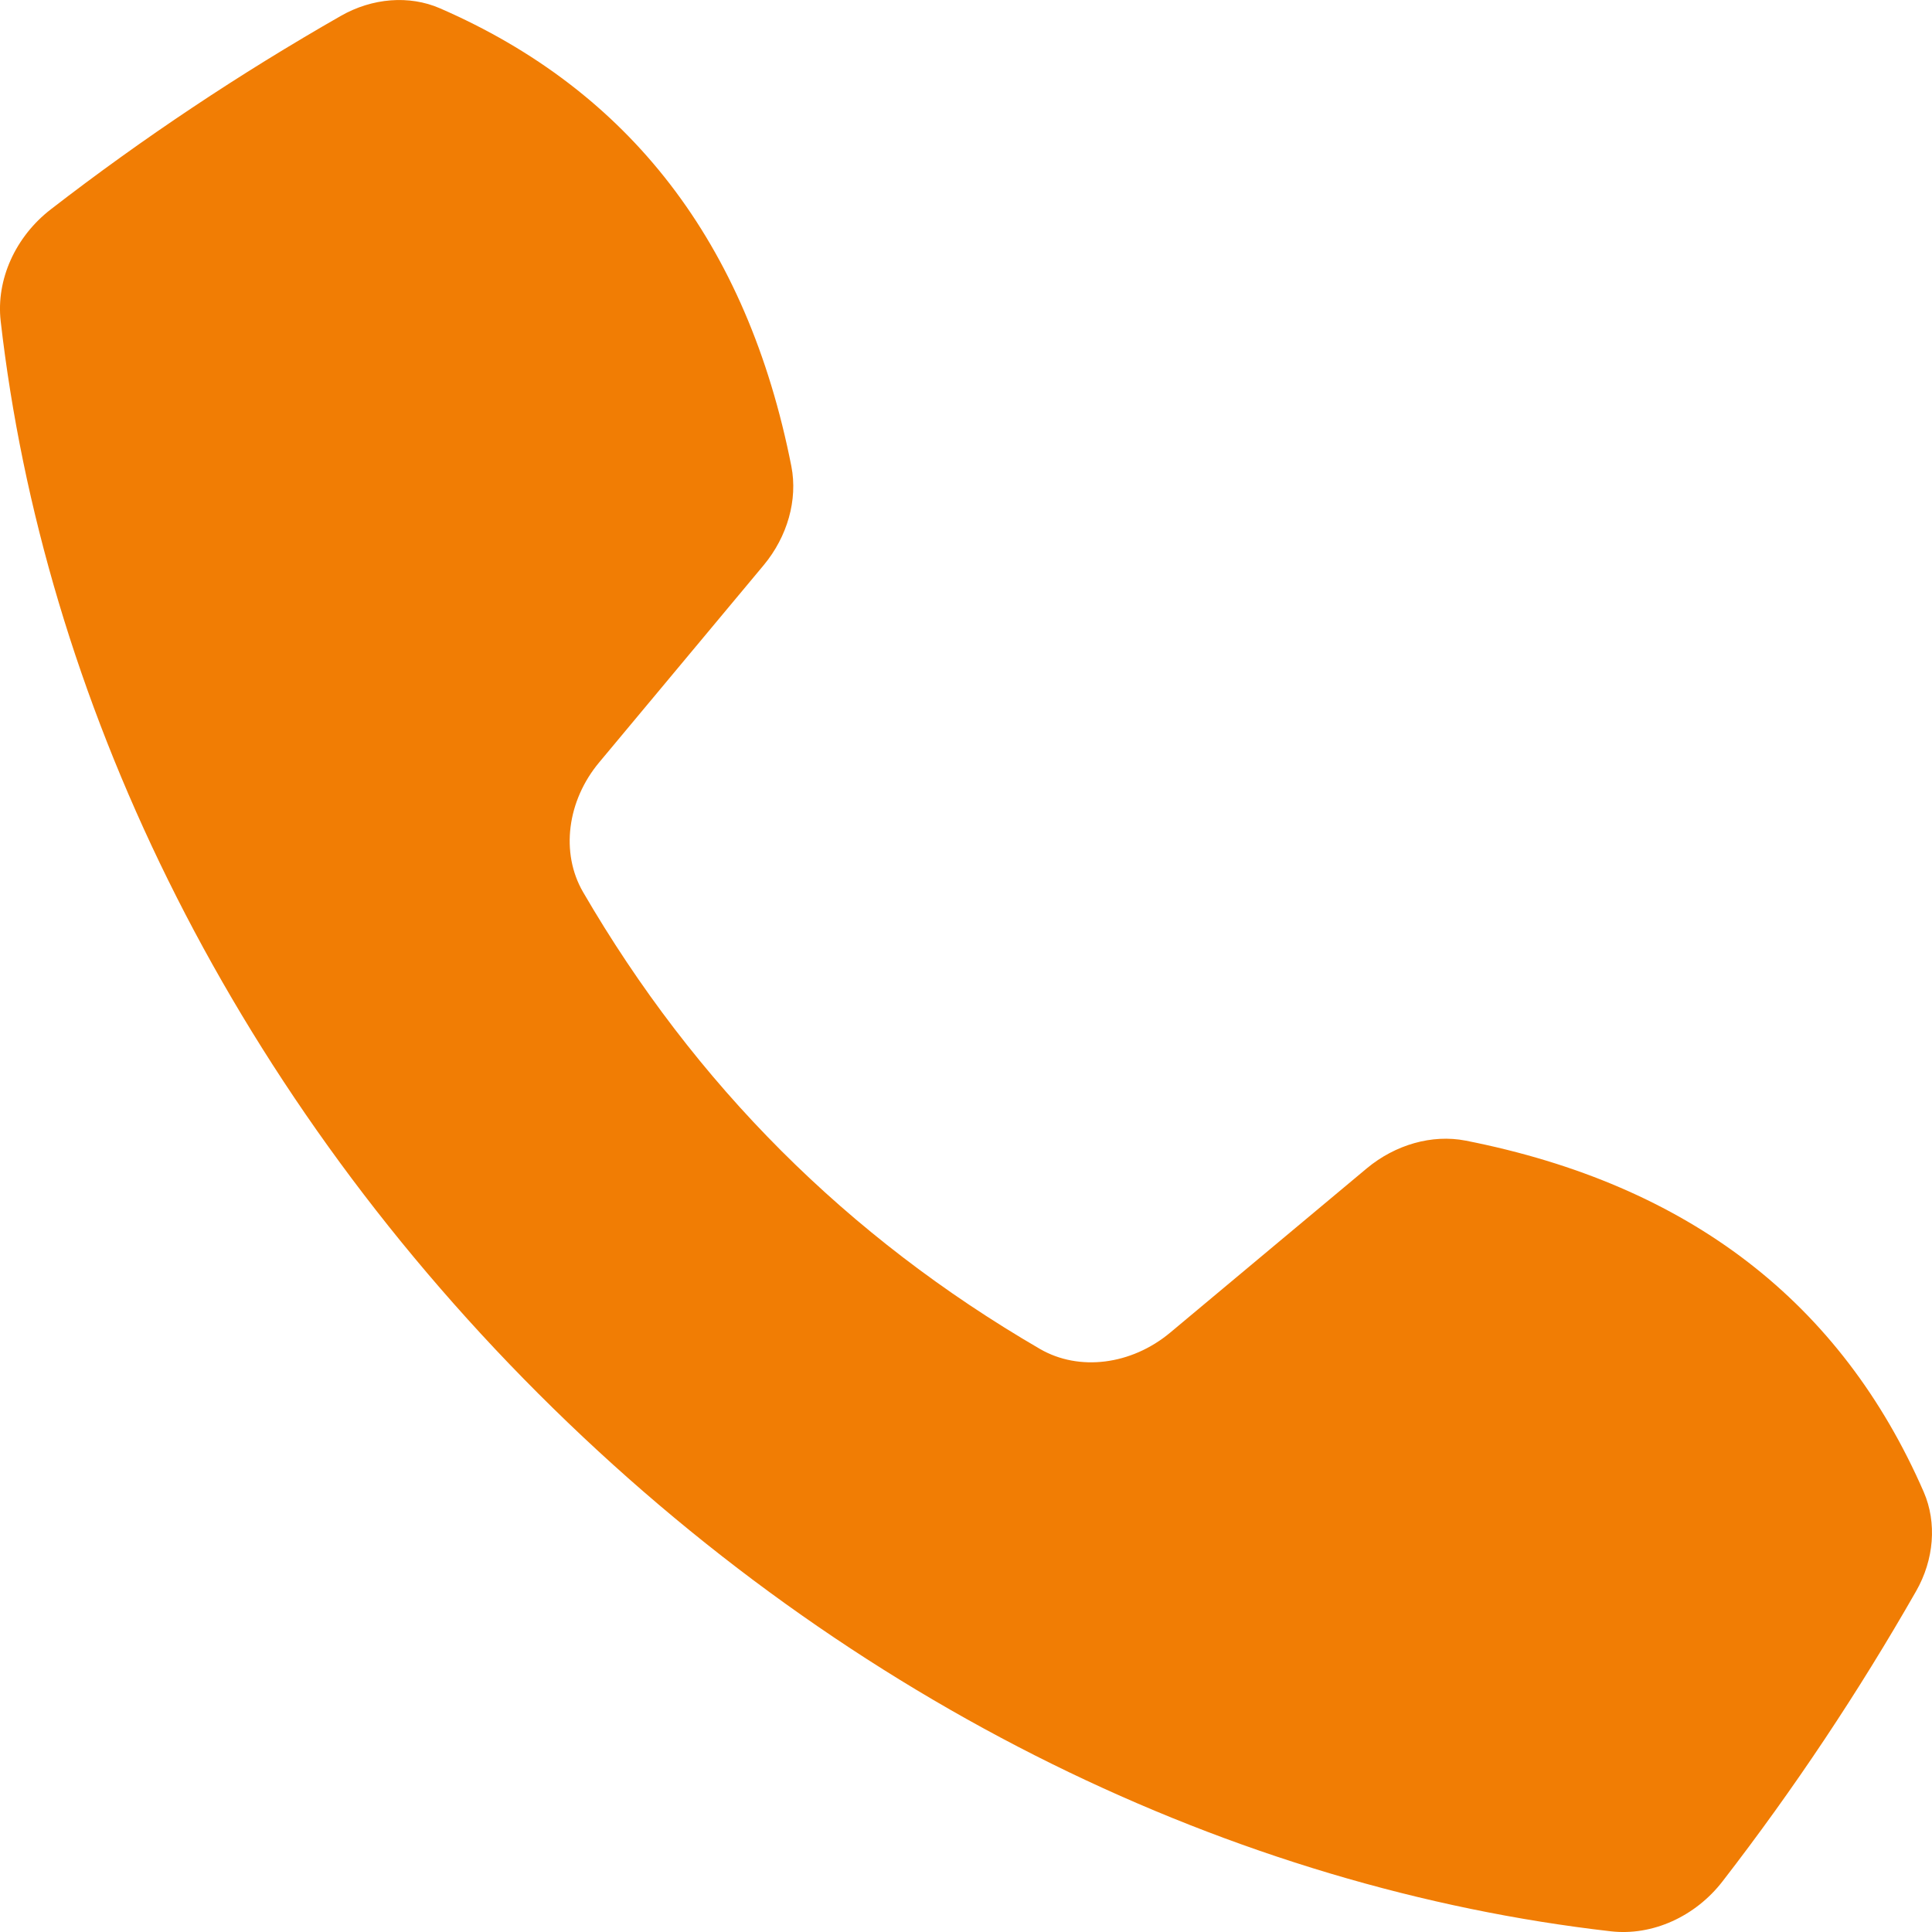 <?xml version="1.0" encoding="utf-8"?><svg width="26" height="26" viewBox="0 0 26 26" fill="none" xmlns="http://www.w3.org/2000/svg">
<path d="M19.724 15.35C22.737 15.944 24.781 17.534 25.89 20.081C26.067 20.492 26.029 20.989 25.785 21.415C25.011 22.77 24.143 24.075 23.183 25.316C22.816 25.793 22.236 26.054 21.68 25.991C16.647 25.416 11.457 22.967 7.245 18.755C3.033 14.543 0.584 9.353 0.009 4.32C-0.054 3.764 0.207 3.185 0.684 2.817C1.925 1.857 3.23 0.989 4.585 0.215C5.011 -0.029 5.508 -0.067 5.919 0.111C8.467 1.219 10.056 3.263 10.65 6.276C10.738 6.728 10.596 7.222 10.278 7.605L8.065 10.258C7.632 10.775 7.541 11.477 7.846 12.004C9.353 14.597 11.403 16.647 13.996 18.154C14.523 18.459 15.225 18.368 15.744 17.937L18.395 15.722C18.778 15.404 19.272 15.262 19.724 15.35Z" fill="#F17D04"/>
</svg>
